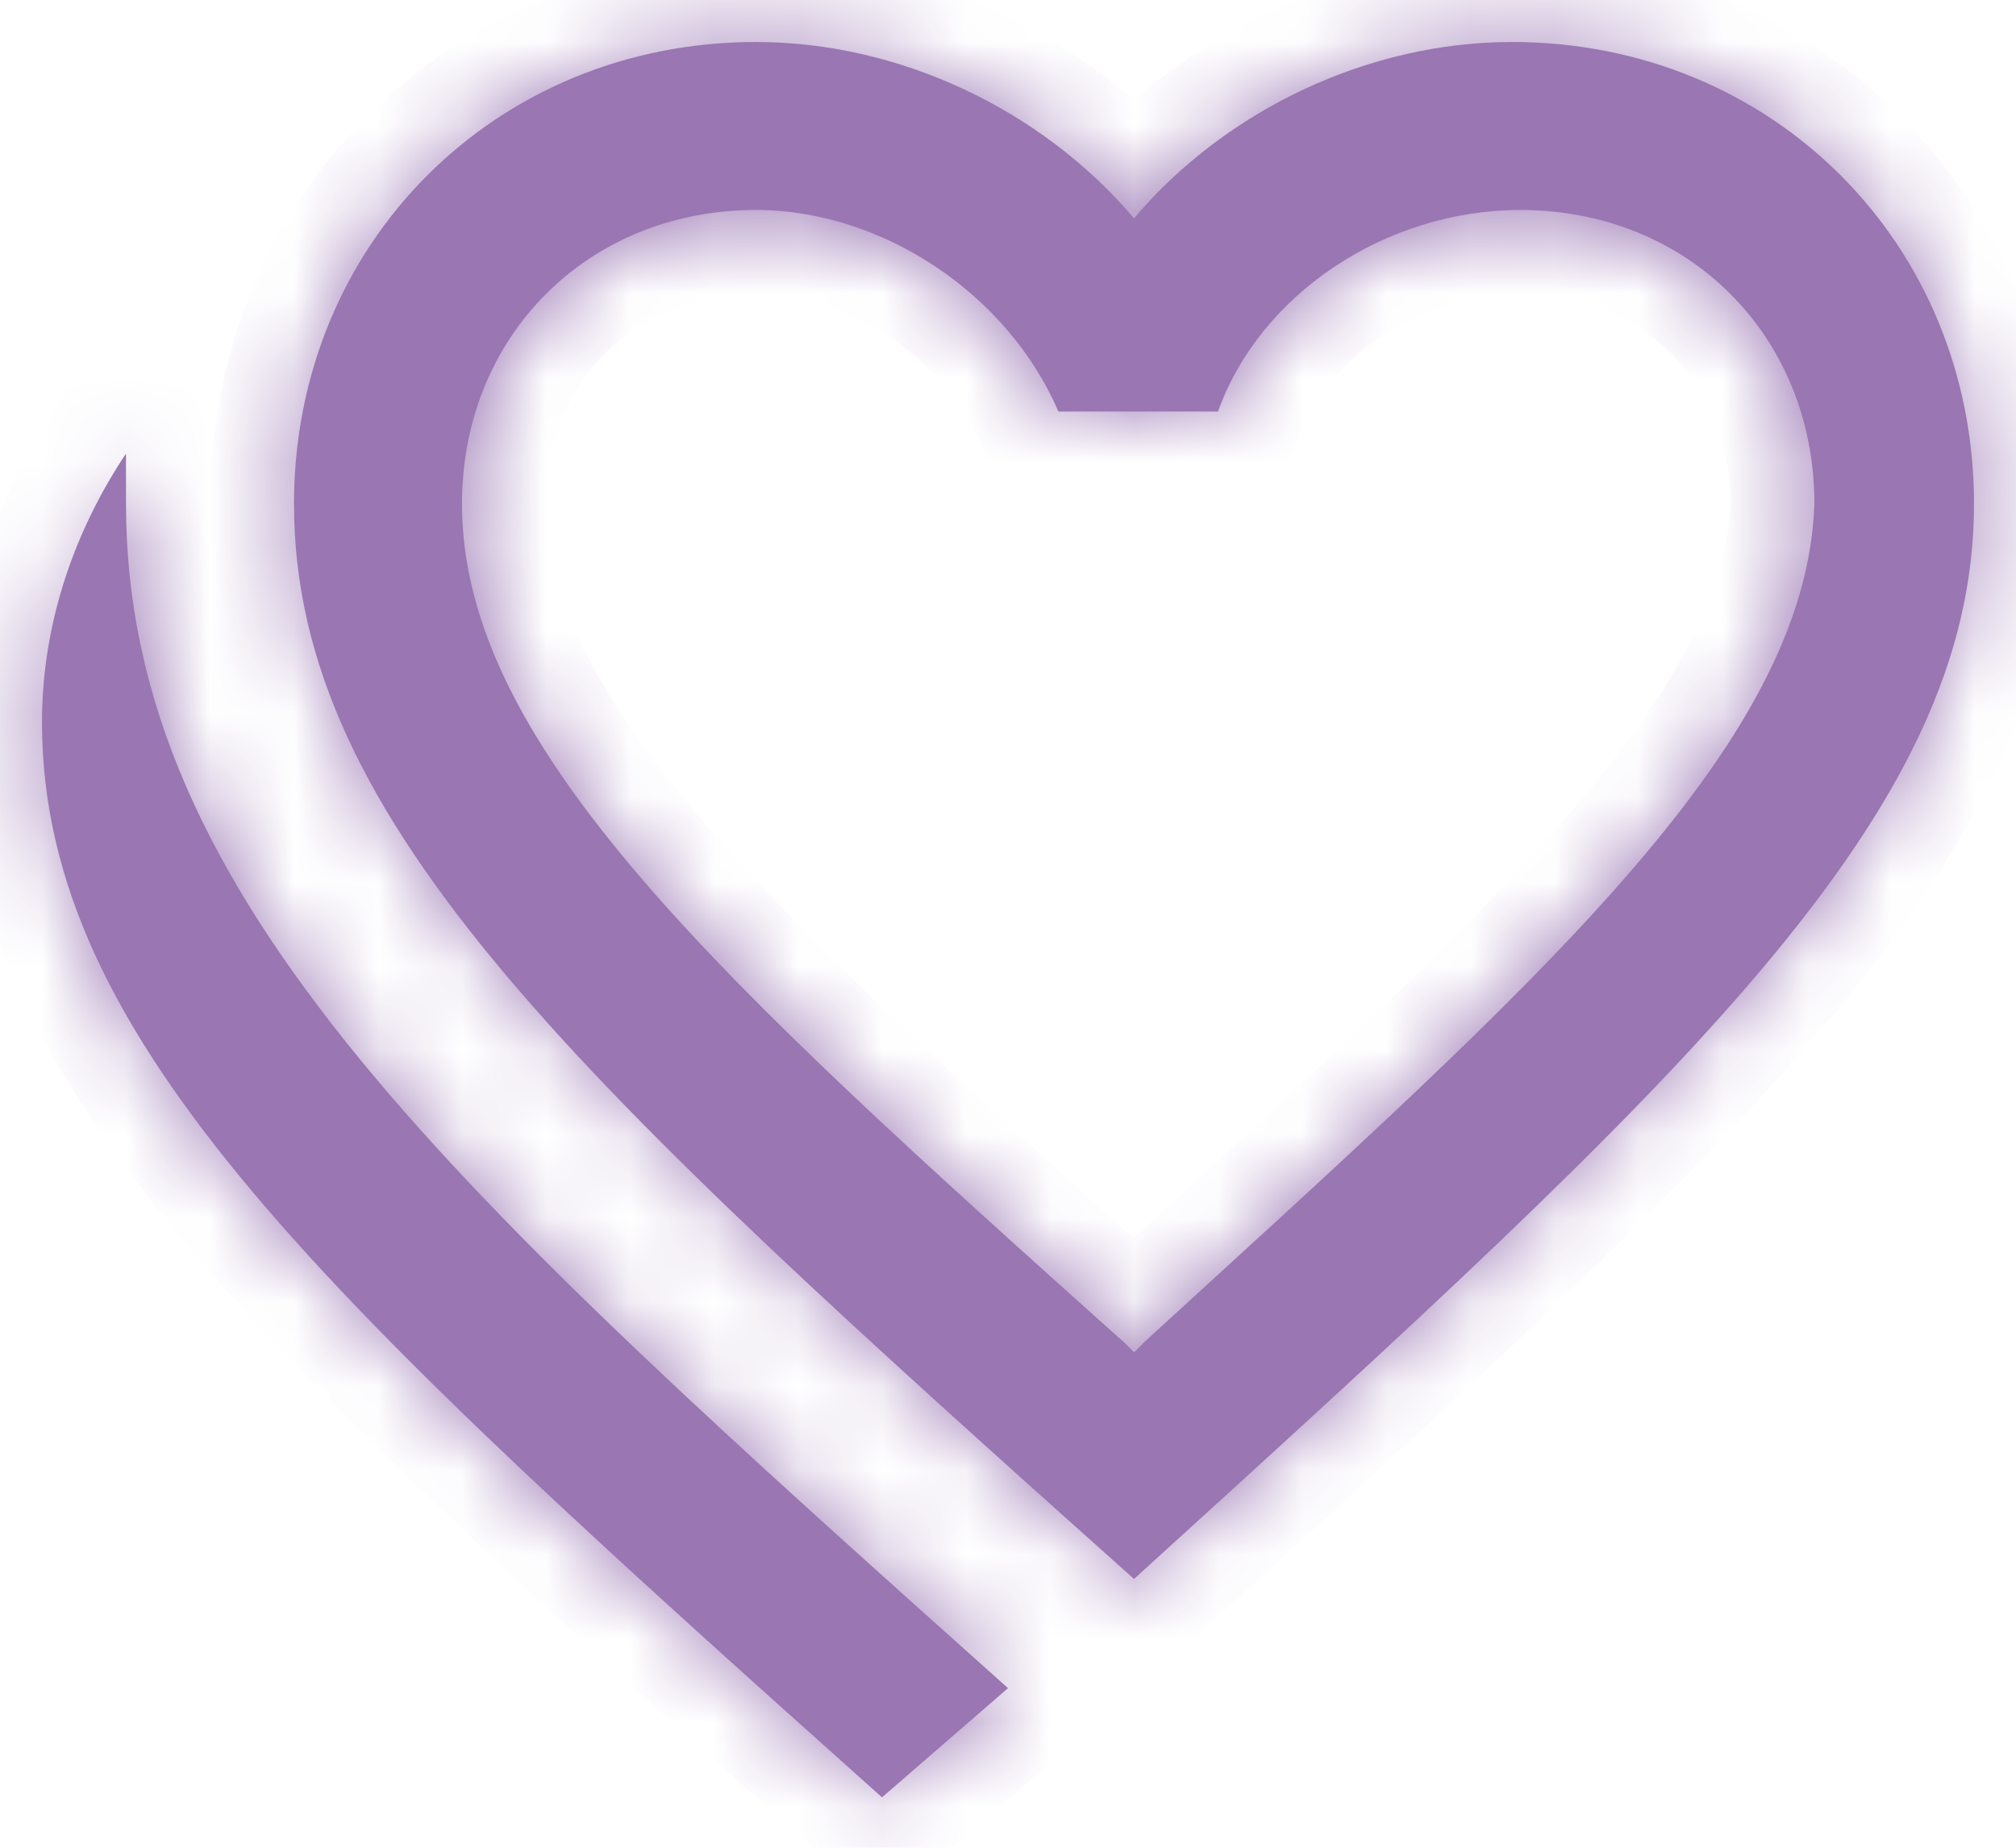 <?xml version="1.0" encoding="UTF-8"?> <svg xmlns="http://www.w3.org/2000/svg" width="24" height="22" viewBox="0 0 24 22" fill="none"> <mask id="path-1-inside-1_111_3" fill="white"> <path d="M12 20.1L10.5 21.4C3.9 15.5 0.5 12.4 0.5 8.6C0.5 7.4 0.9 6.3 1.5 5.4C1.5 5.6 1.5 5.8 1.5 6C1.5 10.7 5.4 14.2 12 20.1ZM13.6 16C18.3 11.7 21.5 8.9 21.6 6C21.6 4 20.1 2.5 18.1 2.5C16.5 2.5 15 3.5 14.5 4.9H12.6C12 3.5 10.5 2.5 9 2.5C7 2.5 5.5 4 5.5 6C5.5 8.9 8.6 11.7 13.4 16L13.5 16.1M18 0.5C21.1 0.5 23.5 2.9 23.5 6C23.5 9.7 20.1 12.8 13.5 18.8C6.9 12.9 3.5 9.8 3.5 6C3.5 2.9 5.9 0.5 9 0.5C10.7 0.5 12.4 1.3 13.5 2.6C14.6 1.3 16.3 0.5 18 0.5Z"></path> </mask> <path d="M12 20.1L10.5 21.4C3.9 15.5 0.5 12.4 0.5 8.6C0.5 7.4 0.9 6.3 1.5 5.4C1.5 5.6 1.5 5.8 1.5 6C1.5 10.7 5.4 14.2 12 20.1ZM13.6 16C18.3 11.7 21.5 8.9 21.6 6C21.6 4 20.1 2.5 18.1 2.5C16.5 2.5 15 3.5 14.5 4.9H12.6C12 3.5 10.5 2.5 9 2.5C7 2.5 5.5 4 5.5 6C5.5 8.9 8.6 11.7 13.4 16L13.5 16.1M18 0.5C21.1 0.5 23.5 2.9 23.5 6C23.5 9.7 20.1 12.8 13.5 18.8C6.9 12.9 3.5 9.8 3.5 6C3.5 2.9 5.9 0.5 9 0.5C10.7 0.5 12.4 1.3 13.5 2.6C14.6 1.3 16.3 0.5 18 0.5Z" fill="#9A76B3"></path> <path d="M12 20.1L12.655 20.856L13.514 20.112L12.666 19.355L12 20.1ZM10.5 21.4L9.834 22.145L10.49 22.732L11.155 22.156L10.5 21.4ZM1.5 5.4H2.5V2.097L0.668 4.845L1.5 5.4ZM21.6 6L22.599 6.034L22.6 6.017V6H21.6ZM14.5 4.9V5.9H15.205L15.442 5.236L14.5 4.9ZM12.6 4.9L11.681 5.294L11.941 5.9H12.6V4.9ZM13.4 16L14.107 15.293L14.088 15.274L14.067 15.255L13.4 16ZM13.5 18.8L12.834 19.546L13.506 20.146L14.173 19.54L13.5 18.8ZM13.5 2.6L12.737 3.246L13.5 4.148L14.263 3.246L13.5 2.6ZM11.345 19.344L9.845 20.644L11.155 22.156L12.655 20.856L11.345 19.344ZM11.166 20.654C7.847 17.687 5.409 15.489 3.79 13.568C2.184 11.663 1.5 10.162 1.5 8.6H-0.5C-0.5 10.838 0.516 12.787 2.26 14.857C3.991 16.911 6.553 19.213 9.834 22.145L11.166 20.654ZM1.5 8.6C1.5 7.625 1.825 6.715 2.332 5.955L0.668 4.845C-0.025 5.885 -0.5 7.175 -0.5 8.6H1.5ZM0.5 5.4C0.5 5.4 0.5 5.401 0.5 5.401C0.5 5.402 0.5 5.402 0.5 5.402C0.5 5.403 0.5 5.403 0.5 5.404C0.5 5.404 0.5 5.404 0.5 5.405C0.5 5.405 0.5 5.405 0.5 5.406C0.5 5.406 0.5 5.407 0.5 5.407C0.5 5.407 0.5 5.408 0.5 5.408C0.5 5.409 0.5 5.409 0.5 5.409C0.5 5.41 0.5 5.41 0.5 5.411C0.5 5.411 0.5 5.411 0.5 5.412C0.5 5.412 0.5 5.412 0.5 5.413C0.5 5.413 0.5 5.414 0.5 5.414C0.5 5.414 0.5 5.415 0.5 5.415C0.5 5.416 0.5 5.416 0.5 5.416C0.5 5.417 0.5 5.417 0.5 5.418C0.5 5.418 0.5 5.418 0.5 5.419C0.5 5.419 0.5 5.42 0.5 5.42C0.5 5.42 0.5 5.421 0.5 5.421C0.5 5.421 0.5 5.422 0.5 5.422C0.5 5.423 0.5 5.423 0.5 5.423C0.5 5.424 0.5 5.424 0.5 5.425C0.5 5.425 0.5 5.425 0.5 5.426C0.5 5.426 0.5 5.427 0.5 5.427C0.5 5.427 0.5 5.428 0.5 5.428C0.5 5.429 0.5 5.429 0.5 5.429C0.5 5.43 0.5 5.43 0.5 5.43C0.5 5.431 0.5 5.431 0.5 5.432C0.5 5.432 0.5 5.432 0.5 5.433C0.5 5.433 0.5 5.434 0.5 5.434C0.5 5.434 0.5 5.435 0.5 5.435C0.5 5.436 0.5 5.436 0.5 5.436C0.5 5.437 0.5 5.437 0.5 5.438C0.5 5.438 0.5 5.438 0.5 5.439C0.5 5.439 0.5 5.439 0.5 5.44C0.5 5.44 0.5 5.441 0.5 5.441C0.5 5.441 0.5 5.442 0.5 5.442C0.5 5.443 0.5 5.443 0.5 5.443C0.5 5.444 0.5 5.444 0.5 5.445C0.5 5.445 0.5 5.445 0.5 5.446C0.5 5.446 0.5 5.446 0.5 5.447C0.5 5.447 0.5 5.448 0.5 5.448C0.5 5.448 0.5 5.449 0.5 5.449C0.5 5.45 0.5 5.45 0.5 5.45C0.5 5.451 0.5 5.451 0.5 5.452C0.5 5.452 0.5 5.452 0.5 5.453C0.5 5.453 0.5 5.454 0.5 5.454C0.5 5.454 0.5 5.455 0.5 5.455C0.5 5.455 0.5 5.456 0.5 5.456C0.5 5.457 0.5 5.457 0.5 5.457C0.5 5.458 0.5 5.458 0.5 5.459C0.5 5.459 0.5 5.459 0.5 5.46C0.5 5.46 0.5 5.461 0.5 5.461C0.5 5.461 0.5 5.462 0.5 5.462C0.5 5.463 0.5 5.463 0.5 5.463C0.5 5.464 0.5 5.464 0.5 5.464C0.5 5.465 0.5 5.465 0.5 5.466C0.5 5.466 0.5 5.466 0.5 5.467C0.5 5.467 0.5 5.468 0.5 5.468C0.5 5.468 0.5 5.469 0.5 5.469C0.5 5.47 0.5 5.47 0.5 5.47C0.5 5.471 0.5 5.471 0.5 5.471C0.5 5.472 0.5 5.472 0.5 5.473C0.5 5.473 0.5 5.473 0.5 5.474C0.5 5.474 0.5 5.475 0.5 5.475C0.5 5.475 0.5 5.476 0.5 5.476C0.5 5.477 0.5 5.477 0.5 5.477C0.5 5.478 0.5 5.478 0.5 5.479C0.5 5.479 0.5 5.479 0.5 5.48C0.5 5.48 0.5 5.48 0.5 5.481C0.5 5.481 0.5 5.482 0.5 5.482C0.5 5.482 0.5 5.483 0.5 5.483C0.5 5.484 0.5 5.484 0.5 5.484C0.5 5.485 0.5 5.485 0.5 5.486C0.5 5.486 0.5 5.486 0.5 5.487C0.5 5.487 0.5 5.487 0.5 5.488C0.5 5.488 0.5 5.489 0.5 5.489C0.5 5.489 0.5 5.49 0.5 5.49C0.5 5.491 0.5 5.491 0.5 5.491C0.5 5.492 0.5 5.492 0.5 5.493C0.5 5.493 0.5 5.493 0.5 5.494C0.5 5.494 0.5 5.495 0.5 5.495C0.5 5.495 0.5 5.496 0.5 5.496C0.5 5.496 0.5 5.497 0.5 5.497C0.5 5.498 0.5 5.498 0.5 5.498C0.5 5.499 0.5 5.499 0.5 5.5C0.5 5.5 0.5 5.5 0.5 5.501C0.5 5.501 0.5 5.502 0.5 5.502C0.5 5.502 0.5 5.503 0.5 5.503C0.5 5.504 0.5 5.504 0.5 5.504C0.5 5.505 0.5 5.505 0.5 5.505C0.5 5.506 0.5 5.506 0.5 5.507C0.5 5.507 0.5 5.507 0.5 5.508C0.5 5.508 0.5 5.509 0.5 5.509C0.5 5.509 0.5 5.51 0.5 5.51C0.5 5.511 0.5 5.511 0.5 5.511C0.5 5.512 0.5 5.512 0.5 5.513C0.5 5.513 0.5 5.513 0.5 5.514C0.5 5.514 0.5 5.514 0.5 5.515C0.5 5.515 0.5 5.516 0.5 5.516C0.5 5.516 0.5 5.517 0.5 5.517C0.5 5.518 0.5 5.518 0.5 5.518C0.5 5.519 0.5 5.519 0.5 5.52C0.5 5.52 0.5 5.52 0.5 5.521C0.5 5.521 0.5 5.521 0.5 5.522C0.5 5.522 0.5 5.523 0.5 5.523C0.5 5.523 0.5 5.524 0.5 5.524C0.5 5.525 0.5 5.525 0.5 5.525C0.5 5.526 0.5 5.526 0.5 5.527C0.5 5.527 0.5 5.527 0.5 5.528C0.5 5.528 0.5 5.529 0.5 5.529C0.5 5.529 0.5 5.53 0.5 5.53C0.5 5.53 0.5 5.531 0.5 5.531C0.5 5.532 0.5 5.532 0.5 5.532C0.5 5.533 0.5 5.533 0.5 5.534C0.5 5.534 0.5 5.534 0.5 5.535C0.5 5.535 0.5 5.536 0.5 5.536C0.5 5.536 0.5 5.537 0.5 5.537C0.5 5.537 0.5 5.538 0.5 5.538C0.5 5.539 0.5 5.539 0.5 5.539C0.5 5.54 0.5 5.54 0.5 5.541C0.5 5.541 0.5 5.541 0.5 5.542C0.5 5.542 0.5 5.543 0.5 5.543C0.5 5.543 0.5 5.544 0.5 5.544C0.5 5.545 0.5 5.545 0.5 5.545C0.5 5.546 0.5 5.546 0.5 5.546C0.5 5.547 0.5 5.547 0.5 5.548C0.5 5.548 0.5 5.548 0.5 5.549C0.5 5.549 0.5 5.55 0.5 5.55C0.5 5.55 0.5 5.551 0.5 5.551C0.5 5.552 0.5 5.552 0.5 5.552C0.5 5.553 0.5 5.553 0.5 5.554C0.5 5.554 0.5 5.554 0.5 5.555C0.5 5.555 0.5 5.555 0.5 5.556C0.5 5.556 0.5 5.557 0.5 5.557C0.5 5.557 0.5 5.558 0.5 5.558C0.5 5.559 0.5 5.559 0.5 5.559C0.5 5.56 0.5 5.56 0.5 5.561C0.5 5.561 0.5 5.561 0.5 5.562C0.5 5.562 0.5 5.562 0.5 5.563C0.5 5.563 0.5 5.564 0.5 5.564C0.5 5.564 0.5 5.565 0.5 5.565C0.5 5.566 0.5 5.566 0.5 5.566C0.5 5.567 0.5 5.567 0.5 5.568C0.5 5.568 0.5 5.568 0.5 5.569C0.5 5.569 0.5 5.57 0.5 5.57C0.5 5.57 0.5 5.571 0.5 5.571C0.5 5.571 0.5 5.572 0.5 5.572C0.5 5.573 0.5 5.573 0.5 5.573C0.5 5.574 0.5 5.574 0.5 5.575C0.5 5.575 0.5 5.575 0.5 5.576C0.5 5.576 0.5 5.577 0.5 5.577C0.5 5.577 0.5 5.578 0.5 5.578C0.5 5.579 0.5 5.579 0.5 5.579C0.5 5.58 0.5 5.58 0.5 5.58C0.5 5.581 0.5 5.581 0.5 5.582C0.5 5.582 0.5 5.582 0.5 5.583C0.5 5.583 0.5 5.584 0.5 5.584C0.5 5.584 0.5 5.585 0.5 5.585C0.5 5.586 0.5 5.586 0.5 5.586C0.5 5.587 0.5 5.587 0.5 5.588C0.5 5.588 0.5 5.588 0.5 5.589C0.5 5.589 0.5 5.589 0.5 5.59C0.5 5.59 0.5 5.591 0.5 5.591C0.5 5.591 0.5 5.592 0.5 5.592C0.5 5.593 0.5 5.593 0.5 5.593C0.5 5.594 0.5 5.594 0.5 5.595C0.5 5.595 0.5 5.595 0.5 5.596C0.5 5.596 0.5 5.596 0.5 5.597C0.5 5.597 0.5 5.598 0.5 5.598C0.5 5.598 0.5 5.599 0.5 5.599C0.5 5.6 0.5 5.6 0.5 5.6C0.5 5.601 0.5 5.601 0.5 5.602C0.5 5.602 0.5 5.602 0.5 5.603C0.5 5.603 0.5 5.604 0.5 5.604C0.5 5.604 0.5 5.605 0.5 5.605C0.5 5.605 0.5 5.606 0.5 5.606C0.5 5.607 0.5 5.607 0.5 5.607C0.5 5.608 0.5 5.608 0.5 5.609C0.5 5.609 0.5 5.609 0.5 5.61C0.5 5.61 0.5 5.611 0.5 5.611C0.5 5.611 0.5 5.612 0.5 5.612C0.5 5.612 0.5 5.613 0.5 5.613C0.5 5.614 0.5 5.614 0.5 5.614C0.5 5.615 0.5 5.615 0.5 5.616C0.5 5.616 0.5 5.616 0.5 5.617C0.5 5.617 0.5 5.618 0.5 5.618C0.5 5.618 0.5 5.619 0.5 5.619C0.5 5.62 0.5 5.62 0.5 5.62C0.5 5.621 0.5 5.621 0.5 5.621C0.5 5.622 0.5 5.622 0.5 5.623C0.5 5.623 0.5 5.623 0.5 5.624C0.5 5.624 0.5 5.625 0.5 5.625C0.5 5.625 0.5 5.626 0.5 5.626C0.5 5.627 0.5 5.627 0.5 5.627C0.5 5.628 0.5 5.628 0.5 5.629C0.5 5.629 0.5 5.629 0.5 5.63C0.5 5.63 0.5 5.63 0.5 5.631C0.5 5.631 0.5 5.632 0.5 5.632C0.5 5.632 0.5 5.633 0.5 5.633C0.5 5.634 0.5 5.634 0.5 5.634C0.5 5.635 0.5 5.635 0.5 5.636C0.5 5.636 0.5 5.636 0.5 5.637C0.5 5.637 0.5 5.638 0.5 5.638C0.5 5.638 0.5 5.639 0.5 5.639C0.5 5.639 0.5 5.64 0.5 5.64C0.5 5.641 0.5 5.641 0.5 5.641C0.5 5.642 0.5 5.642 0.5 5.643C0.5 5.643 0.5 5.643 0.5 5.644C0.5 5.644 0.5 5.645 0.5 5.645C0.5 5.645 0.5 5.646 0.5 5.646C0.5 5.646 0.5 5.647 0.5 5.647C0.5 5.648 0.5 5.648 0.5 5.648C0.5 5.649 0.5 5.649 0.5 5.65C0.5 5.65 0.5 5.65 0.5 5.651C0.5 5.651 0.5 5.652 0.5 5.652C0.5 5.652 0.5 5.653 0.5 5.653C0.5 5.654 0.5 5.654 0.5 5.654C0.5 5.655 0.5 5.655 0.5 5.655C0.5 5.656 0.5 5.656 0.5 5.657C0.5 5.657 0.5 5.657 0.5 5.658C0.5 5.658 0.5 5.659 0.5 5.659C0.5 5.659 0.5 5.66 0.5 5.66C0.5 5.661 0.5 5.661 0.5 5.661C0.5 5.662 0.5 5.662 0.5 5.662C0.5 5.663 0.5 5.663 0.5 5.664C0.5 5.664 0.5 5.664 0.5 5.665C0.5 5.665 0.5 5.666 0.5 5.666C0.5 5.666 0.5 5.667 0.5 5.667C0.5 5.668 0.5 5.668 0.5 5.668C0.5 5.669 0.5 5.669 0.5 5.67C0.5 5.67 0.5 5.67 0.5 5.671C0.5 5.671 0.5 5.671 0.5 5.672C0.5 5.672 0.5 5.673 0.5 5.673C0.5 5.673 0.5 5.674 0.5 5.674C0.5 5.675 0.5 5.675 0.5 5.675C0.5 5.676 0.5 5.676 0.5 5.677C0.5 5.677 0.5 5.677 0.5 5.678C0.5 5.678 0.5 5.679 0.5 5.679C0.5 5.679 0.5 5.68 0.5 5.68C0.5 5.68 0.5 5.681 0.5 5.681C0.5 5.682 0.5 5.682 0.5 5.682C0.5 5.683 0.5 5.683 0.5 5.684C0.5 5.684 0.5 5.684 0.5 5.685C0.5 5.685 0.5 5.686 0.5 5.686C0.5 5.686 0.5 5.687 0.5 5.687C0.5 5.688 0.5 5.688 0.5 5.688C0.5 5.689 0.5 5.689 0.5 5.689C0.5 5.69 0.5 5.69 0.5 5.691C0.5 5.691 0.5 5.691 0.5 5.692C0.5 5.692 0.5 5.693 0.5 5.693C0.5 5.693 0.5 5.694 0.5 5.694C0.5 5.695 0.5 5.695 0.5 5.695C0.5 5.696 0.5 5.696 0.5 5.696C0.5 5.697 0.5 5.697 0.5 5.698C0.5 5.698 0.5 5.698 0.5 5.699C0.5 5.699 0.5 5.7 0.5 5.7C0.5 5.7 0.5 5.701 0.5 5.701C0.5 5.702 0.5 5.702 0.5 5.702C0.5 5.703 0.5 5.703 0.5 5.704C0.5 5.704 0.5 5.704 0.5 5.705C0.5 5.705 0.5 5.705 0.5 5.706C0.5 5.706 0.5 5.707 0.5 5.707C0.5 5.707 0.5 5.708 0.5 5.708C0.5 5.709 0.5 5.709 0.5 5.709C0.5 5.71 0.5 5.71 0.5 5.711C0.5 5.711 0.5 5.711 0.5 5.712C0.5 5.712 0.5 5.713 0.5 5.713C0.5 5.713 0.5 5.714 0.5 5.714C0.5 5.714 0.5 5.715 0.5 5.715C0.5 5.716 0.5 5.716 0.5 5.716C0.5 5.717 0.5 5.717 0.5 5.718C0.5 5.718 0.5 5.718 0.5 5.719C0.5 5.719 0.5 5.72 0.5 5.72C0.5 5.72 0.5 5.721 0.5 5.721C0.5 5.721 0.5 5.722 0.5 5.722C0.5 5.723 0.5 5.723 0.5 5.723C0.5 5.724 0.5 5.724 0.5 5.725C0.5 5.725 0.5 5.725 0.5 5.726C0.5 5.726 0.5 5.727 0.5 5.727C0.5 5.727 0.5 5.728 0.5 5.728C0.5 5.729 0.5 5.729 0.5 5.729C0.5 5.73 0.5 5.73 0.5 5.73C0.5 5.731 0.5 5.731 0.5 5.732C0.5 5.732 0.5 5.732 0.5 5.733C0.5 5.733 0.5 5.734 0.5 5.734C0.5 5.734 0.5 5.735 0.5 5.735C0.5 5.736 0.5 5.736 0.5 5.736C0.5 5.737 0.5 5.737 0.5 5.737C0.5 5.738 0.5 5.738 0.5 5.739C0.5 5.739 0.5 5.739 0.5 5.74C0.5 5.74 0.5 5.741 0.5 5.741C0.5 5.741 0.5 5.742 0.5 5.742C0.5 5.743 0.5 5.743 0.5 5.743C0.5 5.744 0.5 5.744 0.5 5.745C0.5 5.745 0.5 5.745 0.5 5.746C0.5 5.746 0.5 5.746 0.5 5.747C0.5 5.747 0.5 5.748 0.5 5.748C0.5 5.748 0.5 5.749 0.5 5.749C0.5 5.75 0.5 5.75 0.5 5.75C0.5 5.751 0.5 5.751 0.5 5.752C0.5 5.752 0.5 5.752 0.5 5.753C0.5 5.753 0.5 5.754 0.5 5.754C0.5 5.754 0.5 5.755 0.5 5.755C0.5 5.755 0.5 5.756 0.5 5.756C0.5 5.757 0.5 5.757 0.5 5.757C0.5 5.758 0.5 5.758 0.5 5.759C0.5 5.759 0.5 5.759 0.5 5.76C0.5 5.76 0.5 5.761 0.5 5.761C0.5 5.761 0.5 5.762 0.5 5.762C0.5 5.763 0.5 5.763 0.5 5.763C0.5 5.764 0.5 5.764 0.5 5.764C0.5 5.765 0.5 5.765 0.5 5.766C0.5 5.766 0.5 5.766 0.5 5.767C0.5 5.767 0.5 5.768 0.5 5.768C0.5 5.768 0.5 5.769 0.5 5.769C0.5 5.77 0.5 5.77 0.5 5.77C0.5 5.771 0.5 5.771 0.5 5.771C0.5 5.772 0.5 5.772 0.5 5.773C0.5 5.773 0.5 5.773 0.5 5.774C0.5 5.774 0.5 5.775 0.5 5.775C0.5 5.775 0.5 5.776 0.5 5.776C0.5 5.777 0.5 5.777 0.5 5.777C0.5 5.778 0.5 5.778 0.5 5.779C0.5 5.779 0.5 5.779 0.5 5.78C0.5 5.78 0.5 5.78 0.5 5.781C0.5 5.781 0.5 5.782 0.5 5.782C0.5 5.782 0.5 5.783 0.5 5.783C0.5 5.784 0.5 5.784 0.5 5.784C0.5 5.785 0.5 5.785 0.5 5.786C0.5 5.786 0.5 5.786 0.5 5.787C0.5 5.787 0.5 5.787 0.5 5.788C0.5 5.788 0.5 5.789 0.5 5.789C0.5 5.789 0.5 5.79 0.5 5.79C0.5 5.791 0.5 5.791 0.5 5.791C0.5 5.792 0.5 5.792 0.5 5.793C0.5 5.793 0.5 5.793 0.5 5.794C0.5 5.794 0.5 5.795 0.5 5.795C0.5 5.795 0.5 5.796 0.5 5.796C0.5 5.796 0.5 5.797 0.5 5.797C0.5 5.798 0.5 5.798 0.5 5.798C0.5 5.799 0.5 5.799 0.5 5.8C0.5 5.8 0.5 5.8 0.5 5.801C0.5 5.801 0.5 5.802 0.5 5.802C0.5 5.802 0.5 5.803 0.5 5.803C0.5 5.804 0.5 5.804 0.5 5.804C0.5 5.805 0.5 5.805 0.5 5.805C0.5 5.806 0.5 5.806 0.5 5.807C0.5 5.807 0.5 5.807 0.5 5.808C0.5 5.808 0.5 5.809 0.5 5.809C0.5 5.809 0.5 5.81 0.5 5.81C0.5 5.811 0.5 5.811 0.5 5.811C0.5 5.812 0.5 5.812 0.5 5.812C0.5 5.813 0.5 5.813 0.5 5.814C0.5 5.814 0.5 5.814 0.5 5.815C0.5 5.815 0.5 5.816 0.5 5.816C0.5 5.816 0.5 5.817 0.5 5.817C0.5 5.818 0.5 5.818 0.5 5.818C0.5 5.819 0.5 5.819 0.5 5.82C0.5 5.82 0.5 5.82 0.5 5.821C0.5 5.821 0.5 5.821 0.5 5.822C0.5 5.822 0.5 5.823 0.5 5.823C0.5 5.823 0.5 5.824 0.5 5.824C0.5 5.825 0.5 5.825 0.5 5.825C0.5 5.826 0.5 5.826 0.5 5.827C0.5 5.827 0.5 5.827 0.5 5.828C0.5 5.828 0.5 5.829 0.5 5.829C0.5 5.829 0.5 5.83 0.5 5.83C0.5 5.83 0.5 5.831 0.5 5.831C0.5 5.832 0.5 5.832 0.5 5.832C0.5 5.833 0.5 5.833 0.5 5.834C0.5 5.834 0.5 5.834 0.5 5.835C0.5 5.835 0.5 5.836 0.5 5.836C0.5 5.836 0.5 5.837 0.5 5.837C0.5 5.838 0.5 5.838 0.5 5.838C0.5 5.839 0.5 5.839 0.5 5.839C0.5 5.84 0.5 5.84 0.5 5.841C0.5 5.841 0.5 5.841 0.5 5.842C0.5 5.842 0.5 5.843 0.5 5.843C0.5 5.843 0.5 5.844 0.5 5.844C0.5 5.845 0.5 5.845 0.5 5.845C0.5 5.846 0.5 5.846 0.5 5.846C0.5 5.847 0.5 5.847 0.5 5.848C0.5 5.848 0.5 5.848 0.5 5.849C0.5 5.849 0.5 5.85 0.5 5.85C0.5 5.85 0.5 5.851 0.5 5.851C0.5 5.852 0.5 5.852 0.5 5.852C0.5 5.853 0.5 5.853 0.5 5.854C0.5 5.854 0.5 5.854 0.5 5.855C0.5 5.855 0.5 5.855 0.5 5.856C0.5 5.856 0.5 5.857 0.5 5.857C0.5 5.857 0.5 5.858 0.5 5.858C0.5 5.859 0.5 5.859 0.5 5.859C0.5 5.86 0.5 5.86 0.5 5.861C0.5 5.861 0.5 5.861 0.5 5.862C0.5 5.862 0.5 5.862 0.5 5.863C0.5 5.863 0.5 5.864 0.5 5.864C0.5 5.864 0.5 5.865 0.5 5.865C0.5 5.866 0.5 5.866 0.5 5.866C0.5 5.867 0.5 5.867 0.5 5.868C0.5 5.868 0.5 5.868 0.5 5.869C0.5 5.869 0.5 5.87 0.5 5.87C0.5 5.87 0.5 5.871 0.5 5.871C0.5 5.871 0.5 5.872 0.5 5.872C0.5 5.873 0.5 5.873 0.5 5.873C0.5 5.874 0.5 5.874 0.5 5.875C0.5 5.875 0.5 5.875 0.5 5.876C0.5 5.876 0.5 5.877 0.5 5.877C0.5 5.877 0.5 5.878 0.5 5.878C0.5 5.879 0.5 5.879 0.5 5.879C0.5 5.88 0.5 5.88 0.5 5.88C0.5 5.881 0.5 5.881 0.5 5.882C0.5 5.882 0.5 5.882 0.5 5.883C0.5 5.883 0.5 5.884 0.5 5.884C0.5 5.884 0.5 5.885 0.5 5.885C0.5 5.886 0.5 5.886 0.5 5.886C0.5 5.887 0.5 5.887 0.5 5.888C0.5 5.888 0.5 5.888 0.5 5.889C0.5 5.889 0.5 5.889 0.5 5.89C0.5 5.89 0.5 5.891 0.5 5.891C0.5 5.891 0.5 5.892 0.5 5.892C0.5 5.893 0.5 5.893 0.5 5.893C0.5 5.894 0.5 5.894 0.5 5.895C0.5 5.895 0.5 5.895 0.5 5.896C0.5 5.896 0.5 5.896 0.5 5.897C0.5 5.897 0.5 5.898 0.5 5.898C0.5 5.898 0.5 5.899 0.5 5.899C0.5 5.9 0.5 5.9 0.5 5.9C0.5 5.901 0.5 5.901 0.5 5.902C0.5 5.902 0.5 5.902 0.5 5.903C0.5 5.903 0.5 5.904 0.5 5.904C0.5 5.904 0.5 5.905 0.5 5.905C0.5 5.905 0.5 5.906 0.5 5.906C0.5 5.907 0.5 5.907 0.5 5.907C0.5 5.908 0.5 5.908 0.5 5.909C0.5 5.909 0.5 5.909 0.5 5.91C0.5 5.91 0.5 5.911 0.5 5.911C0.5 5.911 0.5 5.912 0.5 5.912C0.5 5.912 0.5 5.913 0.5 5.913C0.5 5.914 0.5 5.914 0.5 5.914C0.5 5.915 0.5 5.915 0.5 5.916C0.5 5.916 0.5 5.916 0.5 5.917C0.5 5.917 0.5 5.918 0.5 5.918C0.5 5.918 0.5 5.919 0.5 5.919C0.5 5.92 0.5 5.92 0.5 5.92C0.5 5.921 0.5 5.921 0.5 5.921C0.5 5.922 0.5 5.922 0.5 5.923C0.5 5.923 0.5 5.923 0.5 5.924C0.5 5.924 0.5 5.925 0.5 5.925C0.5 5.925 0.5 5.926 0.5 5.926C0.5 5.927 0.5 5.927 0.5 5.927C0.5 5.928 0.5 5.928 0.5 5.929C0.5 5.929 0.5 5.929 0.5 5.93C0.5 5.93 0.5 5.93 0.5 5.931C0.5 5.931 0.5 5.932 0.5 5.932C0.5 5.932 0.5 5.933 0.5 5.933C0.5 5.934 0.5 5.934 0.5 5.934C0.5 5.935 0.5 5.935 0.5 5.936C0.5 5.936 0.5 5.936 0.5 5.937C0.5 5.937 0.5 5.938 0.5 5.938C0.5 5.938 0.5 5.939 0.5 5.939C0.5 5.939 0.5 5.94 0.5 5.94C0.5 5.941 0.5 5.941 0.5 5.941C0.5 5.942 0.5 5.942 0.5 5.943C0.5 5.943 0.5 5.943 0.5 5.944C0.5 5.944 0.5 5.945 0.5 5.945C0.5 5.945 0.5 5.946 0.5 5.946C0.5 5.946 0.5 5.947 0.5 5.947C0.5 5.948 0.5 5.948 0.5 5.948C0.5 5.949 0.5 5.949 0.5 5.95C0.5 5.95 0.5 5.95 0.5 5.951C0.5 5.951 0.5 5.952 0.5 5.952C0.5 5.952 0.5 5.953 0.5 5.953C0.5 5.954 0.5 5.954 0.5 5.954C0.5 5.955 0.5 5.955 0.5 5.955C0.5 5.956 0.5 5.956 0.5 5.957C0.5 5.957 0.5 5.957 0.5 5.958C0.5 5.958 0.5 5.959 0.5 5.959C0.5 5.959 0.5 5.96 0.5 5.96C0.5 5.961 0.5 5.961 0.5 5.961C0.5 5.962 0.5 5.962 0.5 5.963C0.5 5.963 0.5 5.963 0.5 5.964C0.5 5.964 0.5 5.964 0.5 5.965C0.5 5.965 0.5 5.966 0.5 5.966C0.5 5.966 0.5 5.967 0.5 5.967C0.5 5.968 0.5 5.968 0.5 5.968C0.5 5.969 0.5 5.969 0.5 5.97C0.5 5.97 0.5 5.97 0.5 5.971C0.5 5.971 0.5 5.971 0.5 5.972C0.5 5.972 0.5 5.973 0.5 5.973C0.5 5.973 0.5 5.974 0.5 5.974C0.5 5.975 0.5 5.975 0.5 5.975C0.5 5.976 0.5 5.976 0.5 5.977C0.5 5.977 0.5 5.977 0.5 5.978C0.5 5.978 0.5 5.979 0.5 5.979C0.5 5.979 0.5 5.98 0.5 5.98C0.5 5.98 0.5 5.981 0.5 5.981C0.5 5.982 0.5 5.982 0.5 5.982C0.5 5.983 0.5 5.983 0.5 5.984C0.5 5.984 0.5 5.984 0.5 5.985C0.5 5.985 0.5 5.986 0.5 5.986C0.5 5.986 0.5 5.987 0.5 5.987C0.5 5.987 0.5 5.988 0.5 5.988C0.5 5.989 0.5 5.989 0.5 5.989C0.5 5.99 0.5 5.99 0.5 5.991C0.5 5.991 0.5 5.991 0.5 5.992C0.5 5.992 0.5 5.993 0.5 5.993C0.5 5.993 0.5 5.994 0.5 5.994C0.5 5.995 0.5 5.995 0.5 5.995C0.5 5.996 0.5 5.996 0.5 5.996C0.5 5.997 0.5 5.997 0.5 5.998C0.5 5.998 0.5 5.998 0.5 5.999C0.5 5.999 0.5 6 0.5 6H2.5C2.5 6 2.5 5.999 2.5 5.999C2.5 5.998 2.5 5.998 2.5 5.998C2.5 5.997 2.5 5.997 2.5 5.996C2.5 5.996 2.5 5.996 2.5 5.995C2.5 5.995 2.5 5.995 2.5 5.994C2.5 5.994 2.5 5.993 2.5 5.993C2.5 5.993 2.5 5.992 2.5 5.992C2.5 5.991 2.5 5.991 2.5 5.991C2.5 5.99 2.5 5.99 2.5 5.989C2.5 5.989 2.5 5.989 2.5 5.988C2.5 5.988 2.5 5.987 2.5 5.987C2.5 5.987 2.5 5.986 2.5 5.986C2.5 5.986 2.5 5.985 2.5 5.985C2.5 5.984 2.5 5.984 2.5 5.984C2.5 5.983 2.5 5.983 2.5 5.982C2.5 5.982 2.5 5.982 2.5 5.981C2.5 5.981 2.5 5.98 2.5 5.98C2.5 5.98 2.5 5.979 2.5 5.979C2.5 5.979 2.5 5.978 2.5 5.978C2.5 5.977 2.5 5.977 2.5 5.977C2.5 5.976 2.5 5.976 2.5 5.975C2.5 5.975 2.5 5.975 2.5 5.974C2.5 5.974 2.5 5.973 2.5 5.973C2.5 5.973 2.5 5.972 2.5 5.972C2.5 5.971 2.5 5.971 2.5 5.971C2.5 5.97 2.5 5.97 2.5 5.97C2.5 5.969 2.5 5.969 2.5 5.968C2.5 5.968 2.5 5.968 2.5 5.967C2.5 5.967 2.5 5.966 2.5 5.966C2.5 5.966 2.5 5.965 2.5 5.965C2.5 5.964 2.5 5.964 2.5 5.964C2.5 5.963 2.5 5.963 2.5 5.963C2.5 5.962 2.5 5.962 2.5 5.961C2.5 5.961 2.5 5.961 2.5 5.96C2.5 5.96 2.5 5.959 2.5 5.959C2.5 5.959 2.5 5.958 2.5 5.958C2.5 5.957 2.5 5.957 2.5 5.957C2.5 5.956 2.5 5.956 2.5 5.955C2.5 5.955 2.5 5.955 2.5 5.954C2.5 5.954 2.5 5.954 2.5 5.953C2.5 5.953 2.5 5.952 2.5 5.952C2.5 5.952 2.5 5.951 2.5 5.951C2.5 5.95 2.5 5.95 2.5 5.95C2.5 5.949 2.5 5.949 2.5 5.948C2.5 5.948 2.5 5.948 2.5 5.947C2.5 5.947 2.5 5.946 2.5 5.946C2.5 5.946 2.5 5.945 2.5 5.945C2.5 5.945 2.5 5.944 2.5 5.944C2.5 5.943 2.5 5.943 2.5 5.943C2.5 5.942 2.5 5.942 2.5 5.941C2.5 5.941 2.5 5.941 2.5 5.94C2.5 5.94 2.5 5.939 2.5 5.939C2.5 5.939 2.5 5.938 2.5 5.938C2.5 5.938 2.5 5.937 2.5 5.937C2.5 5.936 2.5 5.936 2.5 5.936C2.5 5.935 2.5 5.935 2.5 5.934C2.5 5.934 2.5 5.934 2.5 5.933C2.5 5.933 2.5 5.932 2.5 5.932C2.5 5.932 2.5 5.931 2.5 5.931C2.5 5.93 2.5 5.93 2.5 5.93C2.5 5.929 2.5 5.929 2.5 5.929C2.5 5.928 2.5 5.928 2.5 5.927C2.5 5.927 2.5 5.927 2.5 5.926C2.5 5.926 2.5 5.925 2.5 5.925C2.5 5.925 2.5 5.924 2.5 5.924C2.5 5.923 2.5 5.923 2.5 5.923C2.5 5.922 2.5 5.922 2.5 5.921C2.5 5.921 2.5 5.921 2.5 5.92C2.5 5.92 2.5 5.92 2.5 5.919C2.5 5.919 2.5 5.918 2.5 5.918C2.5 5.918 2.5 5.917 2.5 5.917C2.5 5.916 2.5 5.916 2.5 5.916C2.5 5.915 2.5 5.915 2.5 5.914C2.5 5.914 2.5 5.914 2.5 5.913C2.5 5.913 2.5 5.912 2.5 5.912C2.5 5.912 2.5 5.911 2.5 5.911C2.5 5.911 2.5 5.91 2.5 5.91C2.5 5.909 2.5 5.909 2.5 5.909C2.5 5.908 2.5 5.908 2.5 5.907C2.5 5.907 2.5 5.907 2.5 5.906C2.5 5.906 2.5 5.905 2.5 5.905C2.5 5.905 2.5 5.904 2.5 5.904C2.5 5.904 2.5 5.903 2.5 5.903C2.5 5.902 2.5 5.902 2.5 5.902C2.5 5.901 2.5 5.901 2.5 5.9C2.5 5.9 2.5 5.9 2.5 5.899C2.5 5.899 2.5 5.898 2.5 5.898C2.5 5.898 2.5 5.897 2.5 5.897C2.5 5.896 2.5 5.896 2.5 5.896C2.5 5.895 2.5 5.895 2.5 5.895C2.5 5.894 2.5 5.894 2.5 5.893C2.5 5.893 2.5 5.893 2.5 5.892C2.5 5.892 2.5 5.891 2.5 5.891C2.5 5.891 2.5 5.89 2.5 5.89C2.5 5.889 2.5 5.889 2.5 5.889C2.5 5.888 2.5 5.888 2.5 5.888C2.5 5.887 2.5 5.887 2.5 5.886C2.5 5.886 2.5 5.886 2.5 5.885C2.5 5.885 2.5 5.884 2.5 5.884C2.5 5.884 2.5 5.883 2.5 5.883C2.5 5.882 2.5 5.882 2.5 5.882C2.5 5.881 2.5 5.881 2.5 5.88C2.5 5.88 2.5 5.88 2.5 5.879C2.5 5.879 2.5 5.879 2.5 5.878C2.5 5.878 2.5 5.877 2.5 5.877C2.5 5.877 2.5 5.876 2.5 5.876C2.5 5.875 2.5 5.875 2.5 5.875C2.5 5.874 2.5 5.874 2.5 5.873C2.5 5.873 2.5 5.873 2.5 5.872C2.5 5.872 2.5 5.871 2.5 5.871C2.5 5.871 2.5 5.87 2.5 5.87C2.5 5.87 2.5 5.869 2.5 5.869C2.5 5.868 2.5 5.868 2.5 5.868C2.5 5.867 2.5 5.867 2.5 5.866C2.5 5.866 2.5 5.866 2.5 5.865C2.5 5.865 2.5 5.864 2.5 5.864C2.5 5.864 2.5 5.863 2.5 5.863C2.5 5.862 2.5 5.862 2.5 5.862C2.5 5.861 2.5 5.861 2.5 5.861C2.5 5.86 2.5 5.86 2.5 5.859C2.5 5.859 2.5 5.859 2.5 5.858C2.5 5.858 2.5 5.857 2.5 5.857C2.5 5.857 2.5 5.856 2.5 5.856C2.5 5.855 2.5 5.855 2.5 5.855C2.5 5.854 2.5 5.854 2.5 5.854C2.5 5.853 2.5 5.853 2.5 5.852C2.5 5.852 2.5 5.852 2.5 5.851C2.5 5.851 2.5 5.85 2.5 5.85C2.5 5.85 2.5 5.849 2.5 5.849C2.5 5.848 2.5 5.848 2.5 5.848C2.5 5.847 2.5 5.847 2.5 5.846C2.5 5.846 2.5 5.846 2.5 5.845C2.5 5.845 2.5 5.845 2.5 5.844C2.5 5.844 2.5 5.843 2.5 5.843C2.5 5.843 2.5 5.842 2.5 5.842C2.5 5.841 2.5 5.841 2.5 5.841C2.5 5.84 2.5 5.84 2.5 5.839C2.5 5.839 2.5 5.839 2.5 5.838C2.5 5.838 2.5 5.838 2.5 5.837C2.5 5.837 2.5 5.836 2.5 5.836C2.5 5.836 2.5 5.835 2.5 5.835C2.5 5.834 2.5 5.834 2.5 5.834C2.5 5.833 2.5 5.833 2.5 5.832C2.5 5.832 2.5 5.832 2.5 5.831C2.5 5.831 2.5 5.83 2.5 5.83C2.5 5.83 2.5 5.829 2.5 5.829C2.5 5.829 2.5 5.828 2.5 5.828C2.5 5.827 2.5 5.827 2.5 5.827C2.5 5.826 2.5 5.826 2.5 5.825C2.5 5.825 2.5 5.825 2.5 5.824C2.5 5.824 2.5 5.823 2.5 5.823C2.5 5.823 2.5 5.822 2.5 5.822C2.5 5.821 2.5 5.821 2.5 5.821C2.5 5.82 2.5 5.82 2.5 5.82C2.5 5.819 2.5 5.819 2.5 5.818C2.5 5.818 2.5 5.818 2.5 5.817C2.5 5.817 2.5 5.816 2.5 5.816C2.5 5.816 2.5 5.815 2.5 5.815C2.5 5.814 2.5 5.814 2.5 5.814C2.5 5.813 2.5 5.813 2.5 5.812C2.5 5.812 2.5 5.812 2.5 5.811C2.5 5.811 2.5 5.811 2.5 5.81C2.5 5.81 2.5 5.809 2.5 5.809C2.5 5.809 2.5 5.808 2.5 5.808C2.5 5.807 2.5 5.807 2.5 5.807C2.5 5.806 2.5 5.806 2.5 5.805C2.5 5.805 2.5 5.805 2.5 5.804C2.5 5.804 2.5 5.804 2.5 5.803C2.5 5.803 2.5 5.802 2.5 5.802C2.5 5.802 2.5 5.801 2.5 5.801C2.5 5.8 2.5 5.8 2.5 5.8C2.5 5.799 2.5 5.799 2.5 5.798C2.5 5.798 2.5 5.798 2.5 5.797C2.5 5.797 2.5 5.796 2.5 5.796C2.5 5.796 2.5 5.795 2.5 5.795C2.5 5.795 2.5 5.794 2.5 5.794C2.5 5.793 2.5 5.793 2.5 5.793C2.5 5.792 2.5 5.792 2.5 5.791C2.5 5.791 2.5 5.791 2.5 5.79C2.5 5.79 2.5 5.789 2.5 5.789C2.5 5.789 2.5 5.788 2.5 5.788C2.5 5.787 2.5 5.787 2.5 5.787C2.5 5.786 2.5 5.786 2.5 5.786C2.5 5.785 2.5 5.785 2.5 5.784C2.5 5.784 2.5 5.784 2.5 5.783C2.5 5.783 2.5 5.782 2.5 5.782C2.5 5.782 2.5 5.781 2.5 5.781C2.5 5.78 2.5 5.78 2.5 5.78C2.5 5.779 2.5 5.779 2.5 5.779C2.5 5.778 2.5 5.778 2.5 5.777C2.5 5.777 2.5 5.777 2.5 5.776C2.5 5.776 2.5 5.775 2.5 5.775C2.5 5.775 2.5 5.774 2.5 5.774C2.5 5.773 2.5 5.773 2.5 5.773C2.5 5.772 2.5 5.772 2.5 5.771C2.5 5.771 2.5 5.771 2.5 5.77C2.5 5.77 2.5 5.77 2.5 5.769C2.5 5.769 2.5 5.768 2.5 5.768C2.5 5.768 2.5 5.767 2.5 5.767C2.5 5.766 2.5 5.766 2.5 5.766C2.5 5.765 2.5 5.765 2.5 5.764C2.5 5.764 2.5 5.764 2.5 5.763C2.5 5.763 2.5 5.763 2.5 5.762C2.5 5.762 2.5 5.761 2.5 5.761C2.5 5.761 2.5 5.76 2.5 5.76C2.5 5.759 2.5 5.759 2.5 5.759C2.5 5.758 2.5 5.758 2.5 5.757C2.5 5.757 2.5 5.757 2.5 5.756C2.5 5.756 2.5 5.755 2.5 5.755C2.5 5.755 2.5 5.754 2.5 5.754C2.5 5.754 2.5 5.753 2.5 5.753C2.5 5.752 2.5 5.752 2.5 5.752C2.5 5.751 2.5 5.751 2.5 5.75C2.5 5.75 2.5 5.75 2.5 5.749C2.5 5.749 2.5 5.748 2.5 5.748C2.5 5.748 2.5 5.747 2.5 5.747C2.5 5.746 2.5 5.746 2.5 5.746C2.5 5.745 2.5 5.745 2.5 5.745C2.5 5.744 2.5 5.744 2.5 5.743C2.5 5.743 2.5 5.743 2.5 5.742C2.5 5.742 2.5 5.741 2.5 5.741C2.5 5.741 2.5 5.74 2.5 5.74C2.5 5.739 2.5 5.739 2.5 5.739C2.5 5.738 2.5 5.738 2.5 5.737C2.5 5.737 2.5 5.737 2.5 5.736C2.5 5.736 2.5 5.736 2.5 5.735C2.5 5.735 2.5 5.734 2.5 5.734C2.5 5.734 2.5 5.733 2.5 5.733C2.5 5.732 2.5 5.732 2.5 5.732C2.5 5.731 2.5 5.731 2.5 5.73C2.5 5.73 2.5 5.73 2.5 5.729C2.5 5.729 2.5 5.729 2.5 5.728C2.5 5.728 2.5 5.727 2.5 5.727C2.5 5.727 2.5 5.726 2.5 5.726C2.5 5.725 2.5 5.725 2.5 5.725C2.5 5.724 2.5 5.724 2.5 5.723C2.5 5.723 2.5 5.723 2.5 5.722C2.5 5.722 2.5 5.721 2.5 5.721C2.5 5.721 2.5 5.72 2.5 5.72C2.5 5.72 2.5 5.719 2.5 5.719C2.5 5.718 2.5 5.718 2.5 5.718C2.5 5.717 2.5 5.717 2.5 5.716C2.5 5.716 2.5 5.716 2.5 5.715C2.5 5.715 2.5 5.714 2.5 5.714C2.5 5.714 2.5 5.713 2.5 5.713C2.5 5.713 2.5 5.712 2.5 5.712C2.5 5.711 2.5 5.711 2.5 5.711C2.5 5.71 2.5 5.71 2.5 5.709C2.5 5.709 2.5 5.709 2.5 5.708C2.5 5.708 2.5 5.707 2.5 5.707C2.5 5.707 2.5 5.706 2.5 5.706C2.5 5.705 2.5 5.705 2.5 5.705C2.5 5.704 2.5 5.704 2.5 5.704C2.5 5.703 2.5 5.703 2.5 5.702C2.5 5.702 2.5 5.702 2.5 5.701C2.5 5.701 2.5 5.7 2.5 5.7C2.5 5.7 2.5 5.699 2.5 5.699C2.5 5.698 2.5 5.698 2.5 5.698C2.5 5.697 2.5 5.697 2.5 5.696C2.5 5.696 2.5 5.696 2.5 5.695C2.5 5.695 2.5 5.695 2.5 5.694C2.5 5.694 2.5 5.693 2.5 5.693C2.5 5.693 2.5 5.692 2.5 5.692C2.5 5.691 2.5 5.691 2.5 5.691C2.5 5.69 2.5 5.69 2.5 5.689C2.5 5.689 2.5 5.689 2.5 5.688C2.5 5.688 2.5 5.688 2.5 5.687C2.5 5.687 2.5 5.686 2.5 5.686C2.5 5.686 2.5 5.685 2.5 5.685C2.5 5.684 2.5 5.684 2.5 5.684C2.5 5.683 2.5 5.683 2.5 5.682C2.5 5.682 2.5 5.682 2.5 5.681C2.5 5.681 2.5 5.68 2.5 5.68C2.5 5.68 2.5 5.679 2.5 5.679C2.5 5.679 2.5 5.678 2.5 5.678C2.5 5.677 2.5 5.677 2.5 5.677C2.5 5.676 2.5 5.676 2.5 5.675C2.5 5.675 2.5 5.675 2.5 5.674C2.5 5.674 2.5 5.673 2.5 5.673C2.5 5.673 2.5 5.672 2.5 5.672C2.5 5.671 2.5 5.671 2.5 5.671C2.5 5.67 2.5 5.67 2.5 5.67C2.5 5.669 2.5 5.669 2.5 5.668C2.5 5.668 2.5 5.668 2.5 5.667C2.5 5.667 2.5 5.666 2.5 5.666C2.5 5.666 2.5 5.665 2.5 5.665C2.5 5.664 2.5 5.664 2.5 5.664C2.5 5.663 2.5 5.663 2.5 5.662C2.5 5.662 2.5 5.662 2.5 5.661C2.5 5.661 2.5 5.661 2.5 5.66C2.5 5.66 2.5 5.659 2.5 5.659C2.5 5.659 2.5 5.658 2.5 5.658C2.5 5.657 2.5 5.657 2.5 5.657C2.5 5.656 2.5 5.656 2.5 5.655C2.5 5.655 2.5 5.655 2.5 5.654C2.5 5.654 2.5 5.654 2.5 5.653C2.5 5.653 2.5 5.652 2.5 5.652C2.5 5.652 2.5 5.651 2.5 5.651C2.5 5.65 2.5 5.65 2.5 5.65C2.5 5.649 2.5 5.649 2.5 5.648C2.5 5.648 2.5 5.648 2.5 5.647C2.5 5.647 2.5 5.646 2.5 5.646C2.5 5.646 2.5 5.645 2.5 5.645C2.5 5.645 2.5 5.644 2.5 5.644C2.5 5.643 2.5 5.643 2.5 5.643C2.5 5.642 2.5 5.642 2.5 5.641C2.5 5.641 2.5 5.641 2.5 5.64C2.5 5.64 2.5 5.639 2.5 5.639C2.5 5.639 2.5 5.638 2.5 5.638C2.5 5.638 2.5 5.637 2.5 5.637C2.5 5.636 2.5 5.636 2.5 5.636C2.5 5.635 2.5 5.635 2.5 5.634C2.5 5.634 2.5 5.634 2.5 5.633C2.5 5.633 2.5 5.632 2.5 5.632C2.5 5.632 2.5 5.631 2.5 5.631C2.5 5.63 2.5 5.63 2.5 5.63C2.5 5.629 2.5 5.629 2.5 5.629C2.5 5.628 2.5 5.628 2.5 5.627C2.5 5.627 2.5 5.627 2.5 5.626C2.5 5.626 2.5 5.625 2.5 5.625C2.5 5.625 2.5 5.624 2.5 5.624C2.5 5.623 2.5 5.623 2.5 5.623C2.5 5.622 2.5 5.622 2.5 5.621C2.5 5.621 2.5 5.621 2.5 5.62C2.5 5.62 2.5 5.62 2.5 5.619C2.5 5.619 2.5 5.618 2.5 5.618C2.5 5.618 2.5 5.617 2.5 5.617C2.5 5.616 2.5 5.616 2.5 5.616C2.5 5.615 2.5 5.615 2.5 5.614C2.5 5.614 2.5 5.614 2.5 5.613C2.5 5.613 2.5 5.612 2.5 5.612C2.5 5.612 2.5 5.611 2.5 5.611C2.5 5.611 2.5 5.61 2.5 5.61C2.5 5.609 2.5 5.609 2.5 5.609C2.5 5.608 2.5 5.608 2.5 5.607C2.5 5.607 2.5 5.607 2.5 5.606C2.5 5.606 2.5 5.605 2.5 5.605C2.5 5.605 2.5 5.604 2.5 5.604C2.5 5.604 2.5 5.603 2.5 5.603C2.5 5.602 2.5 5.602 2.5 5.602C2.5 5.601 2.5 5.601 2.5 5.6C2.5 5.6 2.5 5.6 2.5 5.599C2.5 5.599 2.5 5.598 2.5 5.598C2.5 5.598 2.5 5.597 2.5 5.597C2.5 5.596 2.5 5.596 2.5 5.596C2.5 5.595 2.5 5.595 2.5 5.595C2.5 5.594 2.5 5.594 2.5 5.593C2.5 5.593 2.5 5.593 2.5 5.592C2.5 5.592 2.5 5.591 2.5 5.591C2.5 5.591 2.5 5.59 2.5 5.59C2.5 5.589 2.5 5.589 2.5 5.589C2.5 5.588 2.5 5.588 2.5 5.588C2.5 5.587 2.5 5.587 2.5 5.586C2.5 5.586 2.5 5.586 2.5 5.585C2.5 5.585 2.5 5.584 2.5 5.584C2.5 5.584 2.5 5.583 2.5 5.583C2.5 5.582 2.5 5.582 2.5 5.582C2.5 5.581 2.5 5.581 2.5 5.58C2.5 5.58 2.5 5.58 2.5 5.579C2.5 5.579 2.5 5.579 2.5 5.578C2.5 5.578 2.5 5.577 2.5 5.577C2.5 5.577 2.5 5.576 2.5 5.576C2.5 5.575 2.5 5.575 2.5 5.575C2.5 5.574 2.5 5.574 2.5 5.573C2.5 5.573 2.5 5.573 2.5 5.572C2.5 5.572 2.5 5.571 2.5 5.571C2.5 5.571 2.5 5.57 2.5 5.57C2.5 5.57 2.5 5.569 2.5 5.569C2.5 5.568 2.5 5.568 2.5 5.568C2.5 5.567 2.5 5.567 2.5 5.566C2.5 5.566 2.5 5.566 2.5 5.565C2.5 5.565 2.5 5.564 2.5 5.564C2.5 5.564 2.5 5.563 2.5 5.563C2.5 5.562 2.5 5.562 2.5 5.562C2.5 5.561 2.5 5.561 2.5 5.561C2.5 5.56 2.5 5.56 2.5 5.559C2.5 5.559 2.5 5.559 2.5 5.558C2.5 5.558 2.5 5.557 2.5 5.557C2.5 5.557 2.5 5.556 2.5 5.556C2.5 5.555 2.5 5.555 2.5 5.555C2.5 5.554 2.5 5.554 2.5 5.554C2.5 5.553 2.5 5.553 2.5 5.552C2.5 5.552 2.5 5.552 2.5 5.551C2.5 5.551 2.5 5.55 2.5 5.55C2.5 5.55 2.5 5.549 2.5 5.549C2.5 5.548 2.5 5.548 2.5 5.548C2.5 5.547 2.5 5.547 2.5 5.546C2.5 5.546 2.5 5.546 2.5 5.545C2.5 5.545 2.5 5.545 2.5 5.544C2.5 5.544 2.5 5.543 2.5 5.543C2.5 5.543 2.5 5.542 2.5 5.542C2.5 5.541 2.5 5.541 2.5 5.541C2.5 5.54 2.5 5.54 2.5 5.539C2.5 5.539 2.5 5.539 2.5 5.538C2.5 5.538 2.5 5.537 2.5 5.537C2.5 5.537 2.5 5.536 2.5 5.536C2.5 5.536 2.5 5.535 2.5 5.535C2.5 5.534 2.5 5.534 2.5 5.534C2.5 5.533 2.5 5.533 2.5 5.532C2.5 5.532 2.5 5.532 2.5 5.531C2.5 5.531 2.5 5.53 2.5 5.53C2.5 5.53 2.5 5.529 2.5 5.529C2.5 5.529 2.5 5.528 2.5 5.528C2.5 5.527 2.5 5.527 2.5 5.527C2.5 5.526 2.5 5.526 2.5 5.525C2.5 5.525 2.5 5.525 2.5 5.524C2.5 5.524 2.5 5.523 2.5 5.523C2.5 5.523 2.5 5.522 2.5 5.522C2.5 5.521 2.5 5.521 2.5 5.521C2.5 5.52 2.5 5.52 2.5 5.52C2.5 5.519 2.5 5.519 2.5 5.518C2.5 5.518 2.5 5.518 2.5 5.517C2.5 5.517 2.5 5.516 2.5 5.516C2.5 5.516 2.5 5.515 2.5 5.515C2.5 5.514 2.5 5.514 2.5 5.514C2.5 5.513 2.5 5.513 2.5 5.513C2.5 5.512 2.5 5.512 2.5 5.511C2.5 5.511 2.5 5.511 2.5 5.51C2.5 5.51 2.5 5.509 2.5 5.509C2.5 5.509 2.5 5.508 2.5 5.508C2.5 5.507 2.5 5.507 2.5 5.507C2.5 5.506 2.5 5.506 2.5 5.505C2.5 5.505 2.5 5.505 2.5 5.504C2.5 5.504 2.5 5.504 2.5 5.503C2.5 5.503 2.5 5.502 2.5 5.502C2.5 5.502 2.5 5.501 2.5 5.501C2.5 5.5 2.5 5.5 2.5 5.5C2.5 5.499 2.5 5.499 2.5 5.498C2.5 5.498 2.5 5.498 2.5 5.497C2.5 5.497 2.5 5.496 2.5 5.496C2.5 5.496 2.5 5.495 2.5 5.495C2.5 5.495 2.5 5.494 2.5 5.494C2.5 5.493 2.5 5.493 2.5 5.493C2.5 5.492 2.5 5.492 2.5 5.491C2.5 5.491 2.5 5.491 2.5 5.49C2.5 5.49 2.5 5.489 2.5 5.489C2.5 5.489 2.5 5.488 2.5 5.488C2.5 5.487 2.5 5.487 2.5 5.487C2.5 5.486 2.5 5.486 2.5 5.486C2.5 5.485 2.5 5.485 2.5 5.484C2.5 5.484 2.5 5.484 2.5 5.483C2.5 5.483 2.5 5.482 2.5 5.482C2.5 5.482 2.5 5.481 2.5 5.481C2.5 5.48 2.5 5.48 2.5 5.48C2.5 5.479 2.5 5.479 2.5 5.479C2.5 5.478 2.5 5.478 2.5 5.477C2.5 5.477 2.5 5.477 2.5 5.476C2.5 5.476 2.5 5.475 2.5 5.475C2.5 5.475 2.5 5.474 2.5 5.474C2.5 5.473 2.5 5.473 2.5 5.473C2.5 5.472 2.5 5.472 2.5 5.471C2.5 5.471 2.5 5.471 2.5 5.47C2.5 5.47 2.5 5.47 2.5 5.469C2.5 5.469 2.5 5.468 2.5 5.468C2.5 5.468 2.5 5.467 2.5 5.467C2.5 5.466 2.5 5.466 2.5 5.466C2.5 5.465 2.5 5.465 2.5 5.464C2.5 5.464 2.5 5.464 2.5 5.463C2.5 5.463 2.5 5.463 2.5 5.462C2.5 5.462 2.5 5.461 2.5 5.461C2.5 5.461 2.5 5.46 2.5 5.46C2.5 5.459 2.5 5.459 2.5 5.459C2.5 5.458 2.5 5.458 2.5 5.457C2.5 5.457 2.5 5.457 2.5 5.456C2.5 5.456 2.5 5.455 2.5 5.455C2.5 5.455 2.5 5.454 2.5 5.454C2.5 5.454 2.5 5.453 2.5 5.453C2.5 5.452 2.5 5.452 2.5 5.452C2.5 5.451 2.5 5.451 2.5 5.45C2.5 5.45 2.5 5.45 2.5 5.449C2.5 5.449 2.5 5.448 2.5 5.448C2.5 5.448 2.5 5.447 2.5 5.447C2.5 5.446 2.5 5.446 2.5 5.446C2.5 5.445 2.5 5.445 2.5 5.445C2.5 5.444 2.5 5.444 2.5 5.443C2.5 5.443 2.5 5.443 2.5 5.442C2.5 5.442 2.5 5.441 2.5 5.441C2.5 5.441 2.5 5.44 2.5 5.44C2.5 5.439 2.5 5.439 2.5 5.439C2.5 5.438 2.5 5.438 2.5 5.438C2.5 5.437 2.5 5.437 2.5 5.436C2.5 5.436 2.5 5.436 2.5 5.435C2.5 5.435 2.5 5.434 2.5 5.434C2.5 5.434 2.5 5.433 2.5 5.433C2.5 5.432 2.5 5.432 2.5 5.432C2.5 5.431 2.5 5.431 2.5 5.43C2.5 5.43 2.5 5.43 2.5 5.429C2.5 5.429 2.5 5.429 2.5 5.428C2.5 5.428 2.5 5.427 2.5 5.427C2.5 5.427 2.5 5.426 2.5 5.426C2.5 5.425 2.5 5.425 2.5 5.425C2.5 5.424 2.5 5.424 2.5 5.423C2.5 5.423 2.5 5.423 2.5 5.422C2.5 5.422 2.5 5.421 2.5 5.421C2.5 5.421 2.5 5.42 2.5 5.42C2.5 5.42 2.5 5.419 2.5 5.419C2.5 5.418 2.5 5.418 2.5 5.418C2.5 5.417 2.5 5.417 2.5 5.416C2.5 5.416 2.5 5.416 2.5 5.415C2.5 5.415 2.5 5.414 2.5 5.414C2.5 5.414 2.5 5.413 2.5 5.413C2.5 5.412 2.5 5.412 2.5 5.412C2.5 5.411 2.5 5.411 2.5 5.411C2.5 5.41 2.5 5.41 2.5 5.409C2.5 5.409 2.5 5.409 2.5 5.408C2.5 5.408 2.5 5.407 2.5 5.407C2.5 5.407 2.5 5.406 2.5 5.406C2.5 5.405 2.5 5.405 2.5 5.405C2.5 5.404 2.5 5.404 2.5 5.404C2.5 5.403 2.5 5.403 2.5 5.402C2.5 5.402 2.5 5.402 2.5 5.401C2.5 5.401 2.5 5.4 2.5 5.4H0.5ZM0.5 6C0.5 8.666 1.62 10.934 3.501 13.233C5.362 15.507 8.055 17.915 11.334 20.846L12.666 19.355C9.345 16.385 6.788 14.093 5.049 11.967C3.33 9.866 2.5 8.034 2.5 6H0.5ZM14.275 16.738C16.602 14.608 18.631 12.786 20.078 11.133C21.515 9.491 22.537 7.843 22.599 6.034L20.601 5.966C20.563 7.057 19.935 8.259 18.572 9.816C17.219 11.364 15.297 13.092 12.925 15.262L14.275 16.738ZM22.6 6C22.6 3.448 20.652 1.5 18.1 1.5V3.5C19.548 3.5 20.6 4.552 20.6 6H22.6ZM18.1 1.5C16.12 1.5 14.214 2.727 13.558 4.564L15.442 5.236C15.786 4.273 16.88 3.5 18.1 3.5V1.5ZM14.5 3.9H12.6V5.9H14.5V3.9ZM13.519 4.506C12.765 2.746 10.908 1.5 9 1.5V3.5C10.092 3.5 11.235 4.254 11.681 5.294L13.519 4.506ZM9 1.5C6.448 1.5 4.5 3.448 4.5 6H6.5C6.5 4.552 7.552 3.5 9 3.5V1.5ZM4.5 6C4.5 7.817 5.472 9.475 6.892 11.127C8.319 12.787 10.35 14.61 12.733 16.745L14.067 15.255C11.65 13.09 9.731 11.363 8.408 9.823C7.078 8.275 6.5 7.083 6.5 6H4.5ZM12.693 16.707L12.793 16.807L14.207 15.393L14.107 15.293L12.693 16.707ZM18 1.5C20.548 1.5 22.5 3.452 22.5 6H24.5C24.5 2.348 21.652 -0.5 18 -0.5V1.5ZM22.5 6C22.5 7.506 21.821 8.981 20.21 10.893C18.588 12.818 16.148 15.041 12.827 18.06L14.173 19.54C17.452 16.559 20.012 14.232 21.74 12.182C23.479 10.119 24.5 8.194 24.5 6H22.5ZM14.166 18.055C10.847 15.087 8.409 12.889 6.79 10.968C5.184 9.063 4.5 7.562 4.5 6H2.5C2.5 8.238 3.516 10.187 5.26 12.257C6.991 14.311 9.553 16.613 12.834 19.546L14.166 18.055ZM4.5 6C4.5 3.452 6.452 1.5 9 1.5V-0.5C5.348 -0.5 2.5 2.348 2.5 6H4.5ZM9 1.5C10.401 1.5 11.823 2.167 12.737 3.246L14.263 1.954C12.976 0.433 10.999 -0.5 9 -0.5V1.5ZM14.263 3.246C15.177 2.167 16.599 1.5 18 1.5V-0.5C16.001 -0.5 14.024 0.433 12.737 1.954L14.263 3.246Z" fill="#9A76B3" mask="url(#path-1-inside-1_111_3)"></path> </svg> 